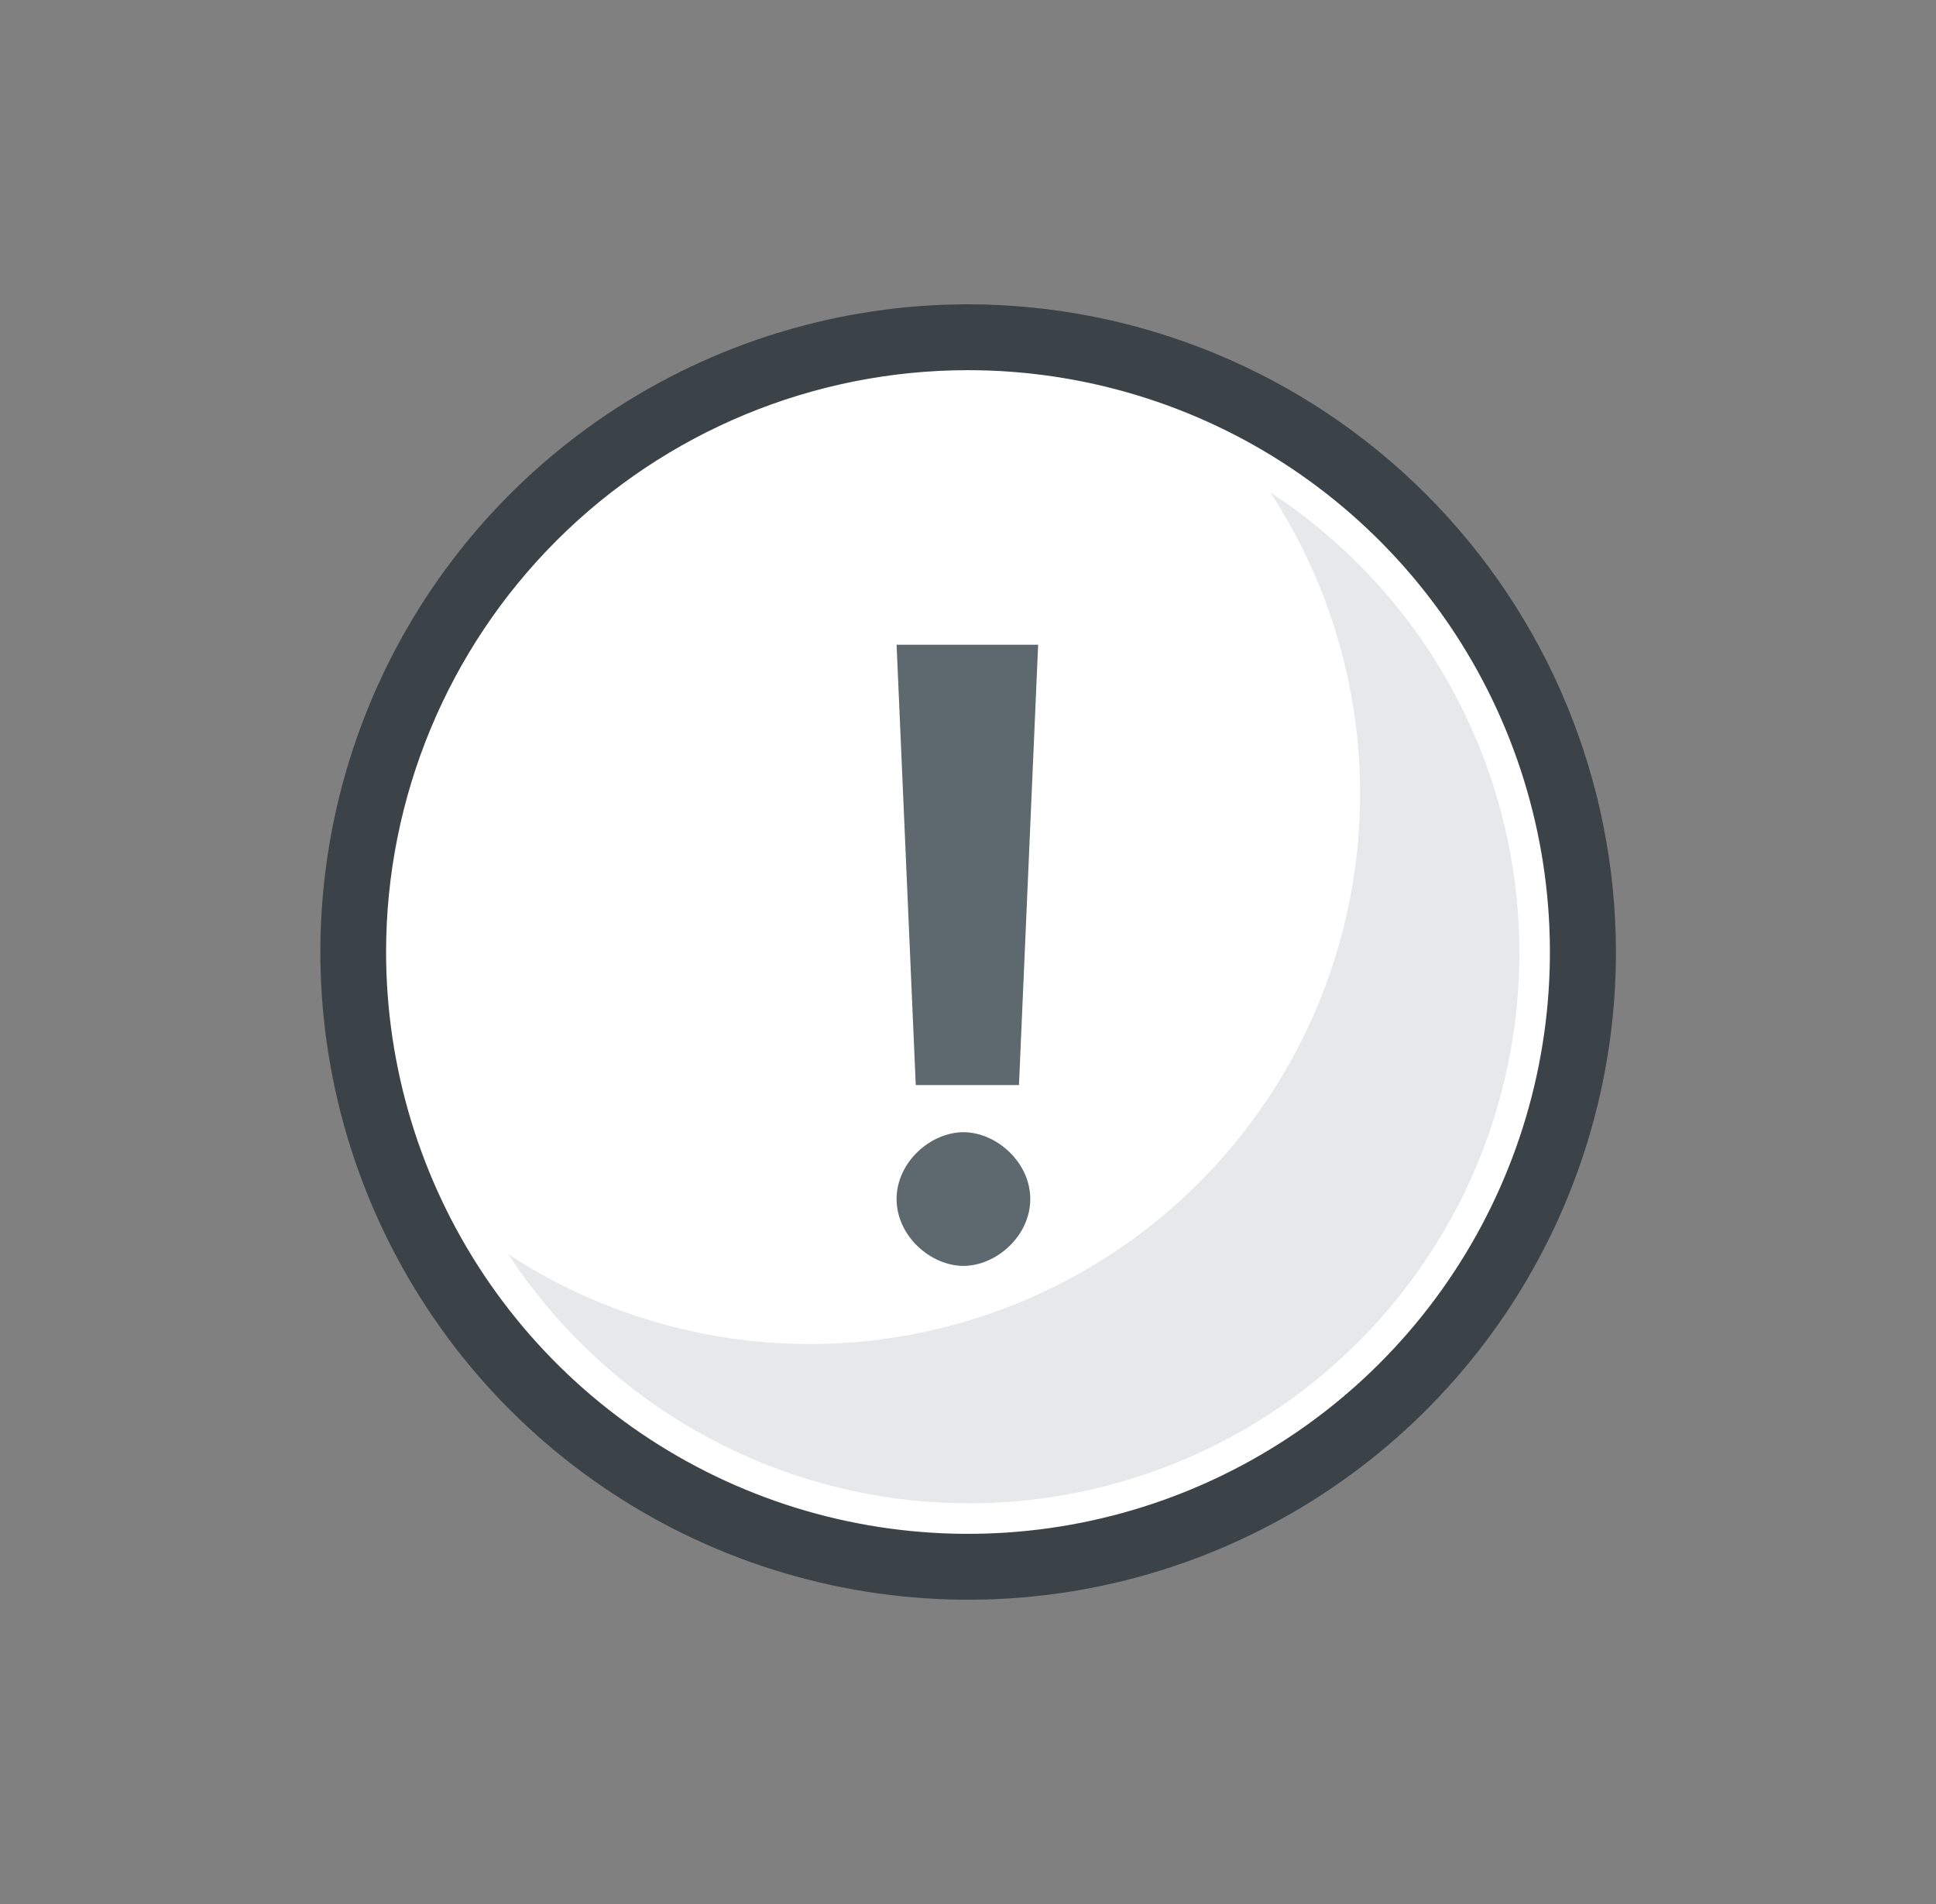 <svg width="61" height="60" viewBox="0 0 61 60" fill="none" xmlns="http://www.w3.org/2000/svg">
<rect x="0" y="0" width="61" height="60" fill="#808080" stroke="none"/>
<path d="M30.501 49.376C41.202 49.376 49.876 40.701 49.876 30C49.876 19.299 41.202 10.624 30.501 10.624C19.8 10.624 11.125 19.299 11.125 30C11.125 40.701 19.8 49.376 30.501 49.376Z" fill="white"/>
<path d="M30.5 11.665C34.126 11.665 37.671 12.74 40.687 14.755C43.702 16.77 46.052 19.633 47.439 22.983C48.827 26.334 49.19 30.02 48.483 33.577C47.775 37.133 46.029 40.401 43.465 42.965C40.901 45.529 37.634 47.275 34.077 47.983C30.52 48.69 26.834 48.327 23.484 46.939C20.133 45.551 17.27 43.202 15.255 40.186C13.24 37.171 12.165 33.626 12.165 30C12.165 25.137 14.097 20.474 17.535 17.035C20.974 13.597 25.637 11.665 30.5 11.665V11.665ZM30.5 9.589C26.463 9.59 22.517 10.787 19.162 13.031C15.806 15.274 13.19 18.462 11.646 22.192C10.102 25.922 9.698 30.026 10.487 33.985C11.275 37.944 13.219 41.581 16.074 44.435C18.929 47.289 22.566 49.232 26.525 50.019C30.484 50.807 34.588 50.402 38.317 48.857C42.047 47.312 45.234 44.696 47.477 41.339C49.719 37.983 50.916 34.037 50.916 30C50.91 24.588 48.757 19.399 44.929 15.572C41.102 11.746 35.912 9.594 30.5 9.589V9.589Z" fill="#3C4348"/>
<g style="mix-blend-mode:multiply" opacity="0.15">
<path d="M40.025 15.515C42.205 18.849 43.172 22.831 42.762 26.794C42.352 30.756 40.591 34.457 37.774 37.274C34.958 40.091 31.257 41.852 27.294 42.262C23.332 42.672 19.349 41.705 16.016 39.524C17.427 41.682 19.303 43.498 21.505 44.84C23.707 46.182 26.181 47.016 28.746 47.281C31.311 47.546 33.903 47.236 36.333 46.373C38.763 45.511 40.97 44.117 42.794 42.293C44.617 40.47 46.011 38.263 46.874 35.833C47.737 33.402 48.047 30.81 47.782 28.245C47.516 25.68 46.682 23.206 45.341 21.004C43.999 18.802 42.183 16.927 40.025 15.515V15.515Z" fill="#5D686F"/>
</g>
<path fill-rule="evenodd" clip-rule="evenodd" d="M32.71 20.317H28.25L28.854 34.192H32.106L32.71 20.317ZM30.356 39.891C31.39 39.891 32.462 38.948 32.462 37.785C32.462 36.622 31.39 35.679 30.356 35.679C29.322 35.679 28.25 36.622 28.25 37.785C28.25 38.948 29.322 39.891 30.356 39.891Z" fill="#5D686F"/>
</svg>

